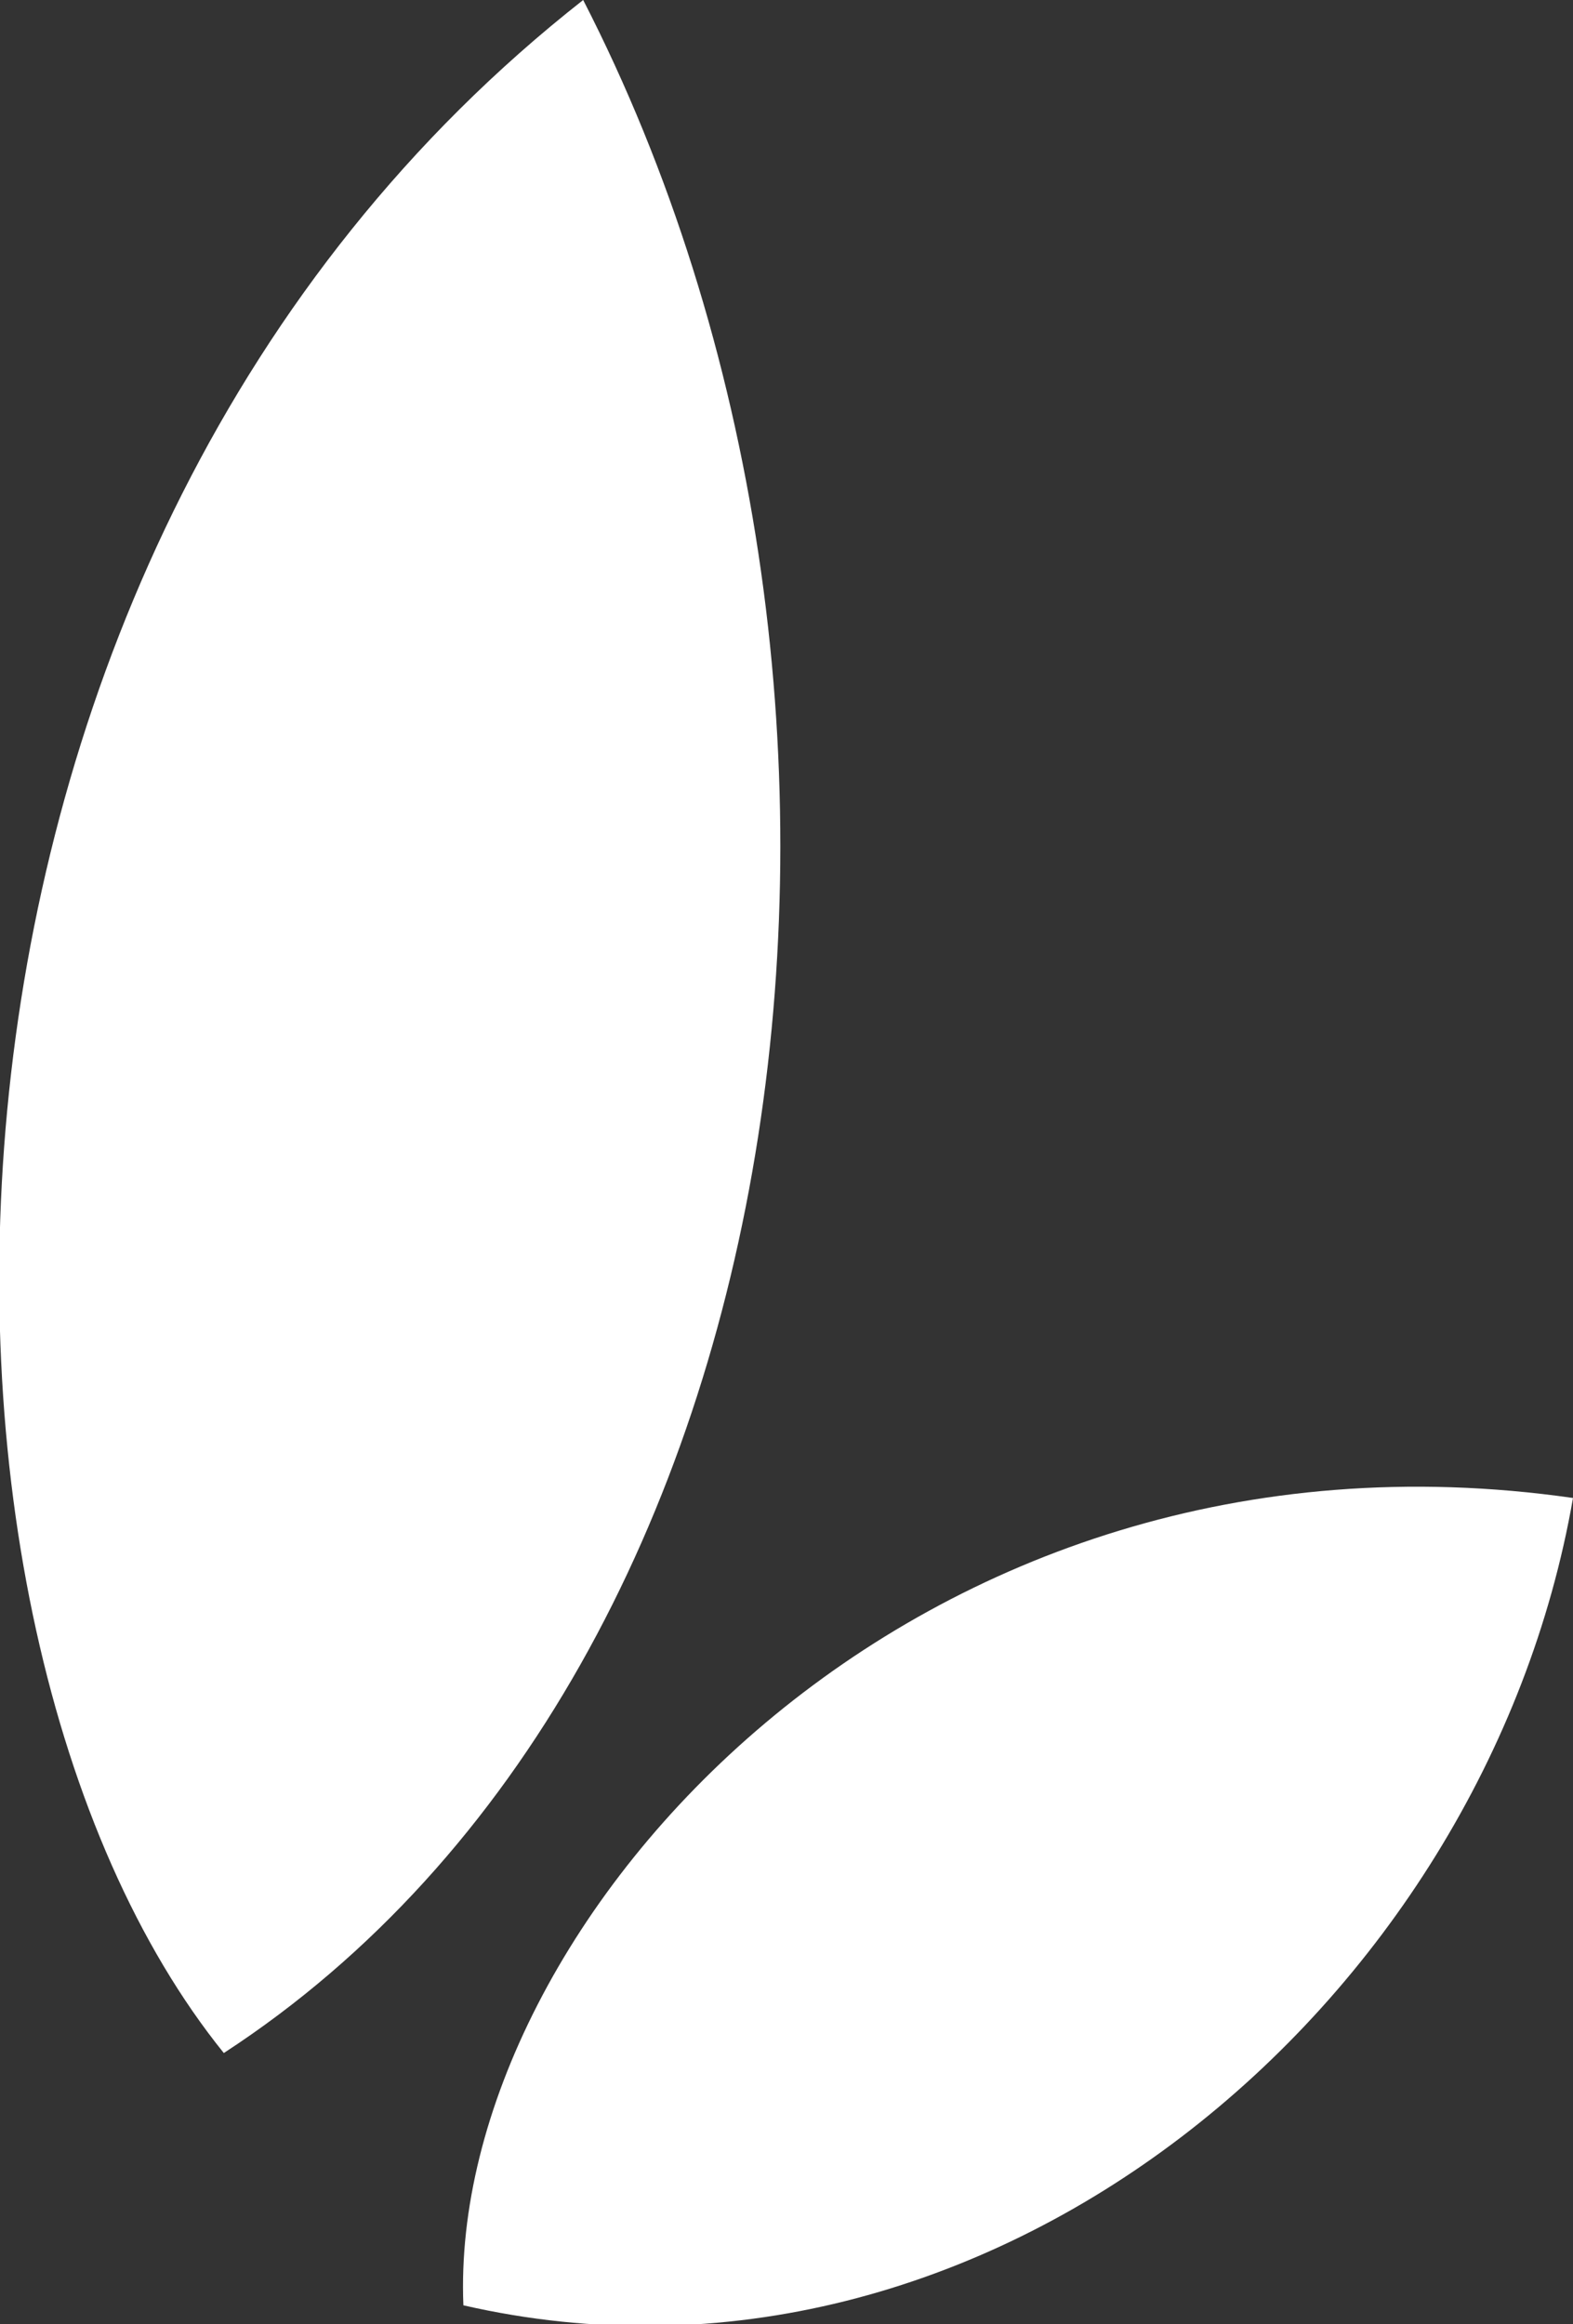 <svg xmlns="http://www.w3.org/2000/svg" id="Camada_1" viewBox="0 0 49.9 73.7"><rect x="0" y="0" width="49.9" height="73.7" fill="#333333" stroke="none"/><defs><style>      .st0 {        fill: #fff;        fill-rule: evenodd;      }    </style></defs><path class="st0" d="M7.1,65.1C-3.8,51.6-3.8,17.5,18.5,0c11.1,21.6,7.5,52.8-11.4,65.1"></path><path class="st0" d="M14.7,73.1c-.5-12.1,14.3-28.6,35.2-25.6-2.8,16.1-18.6,29.4-35.2,25.6"></path></svg>